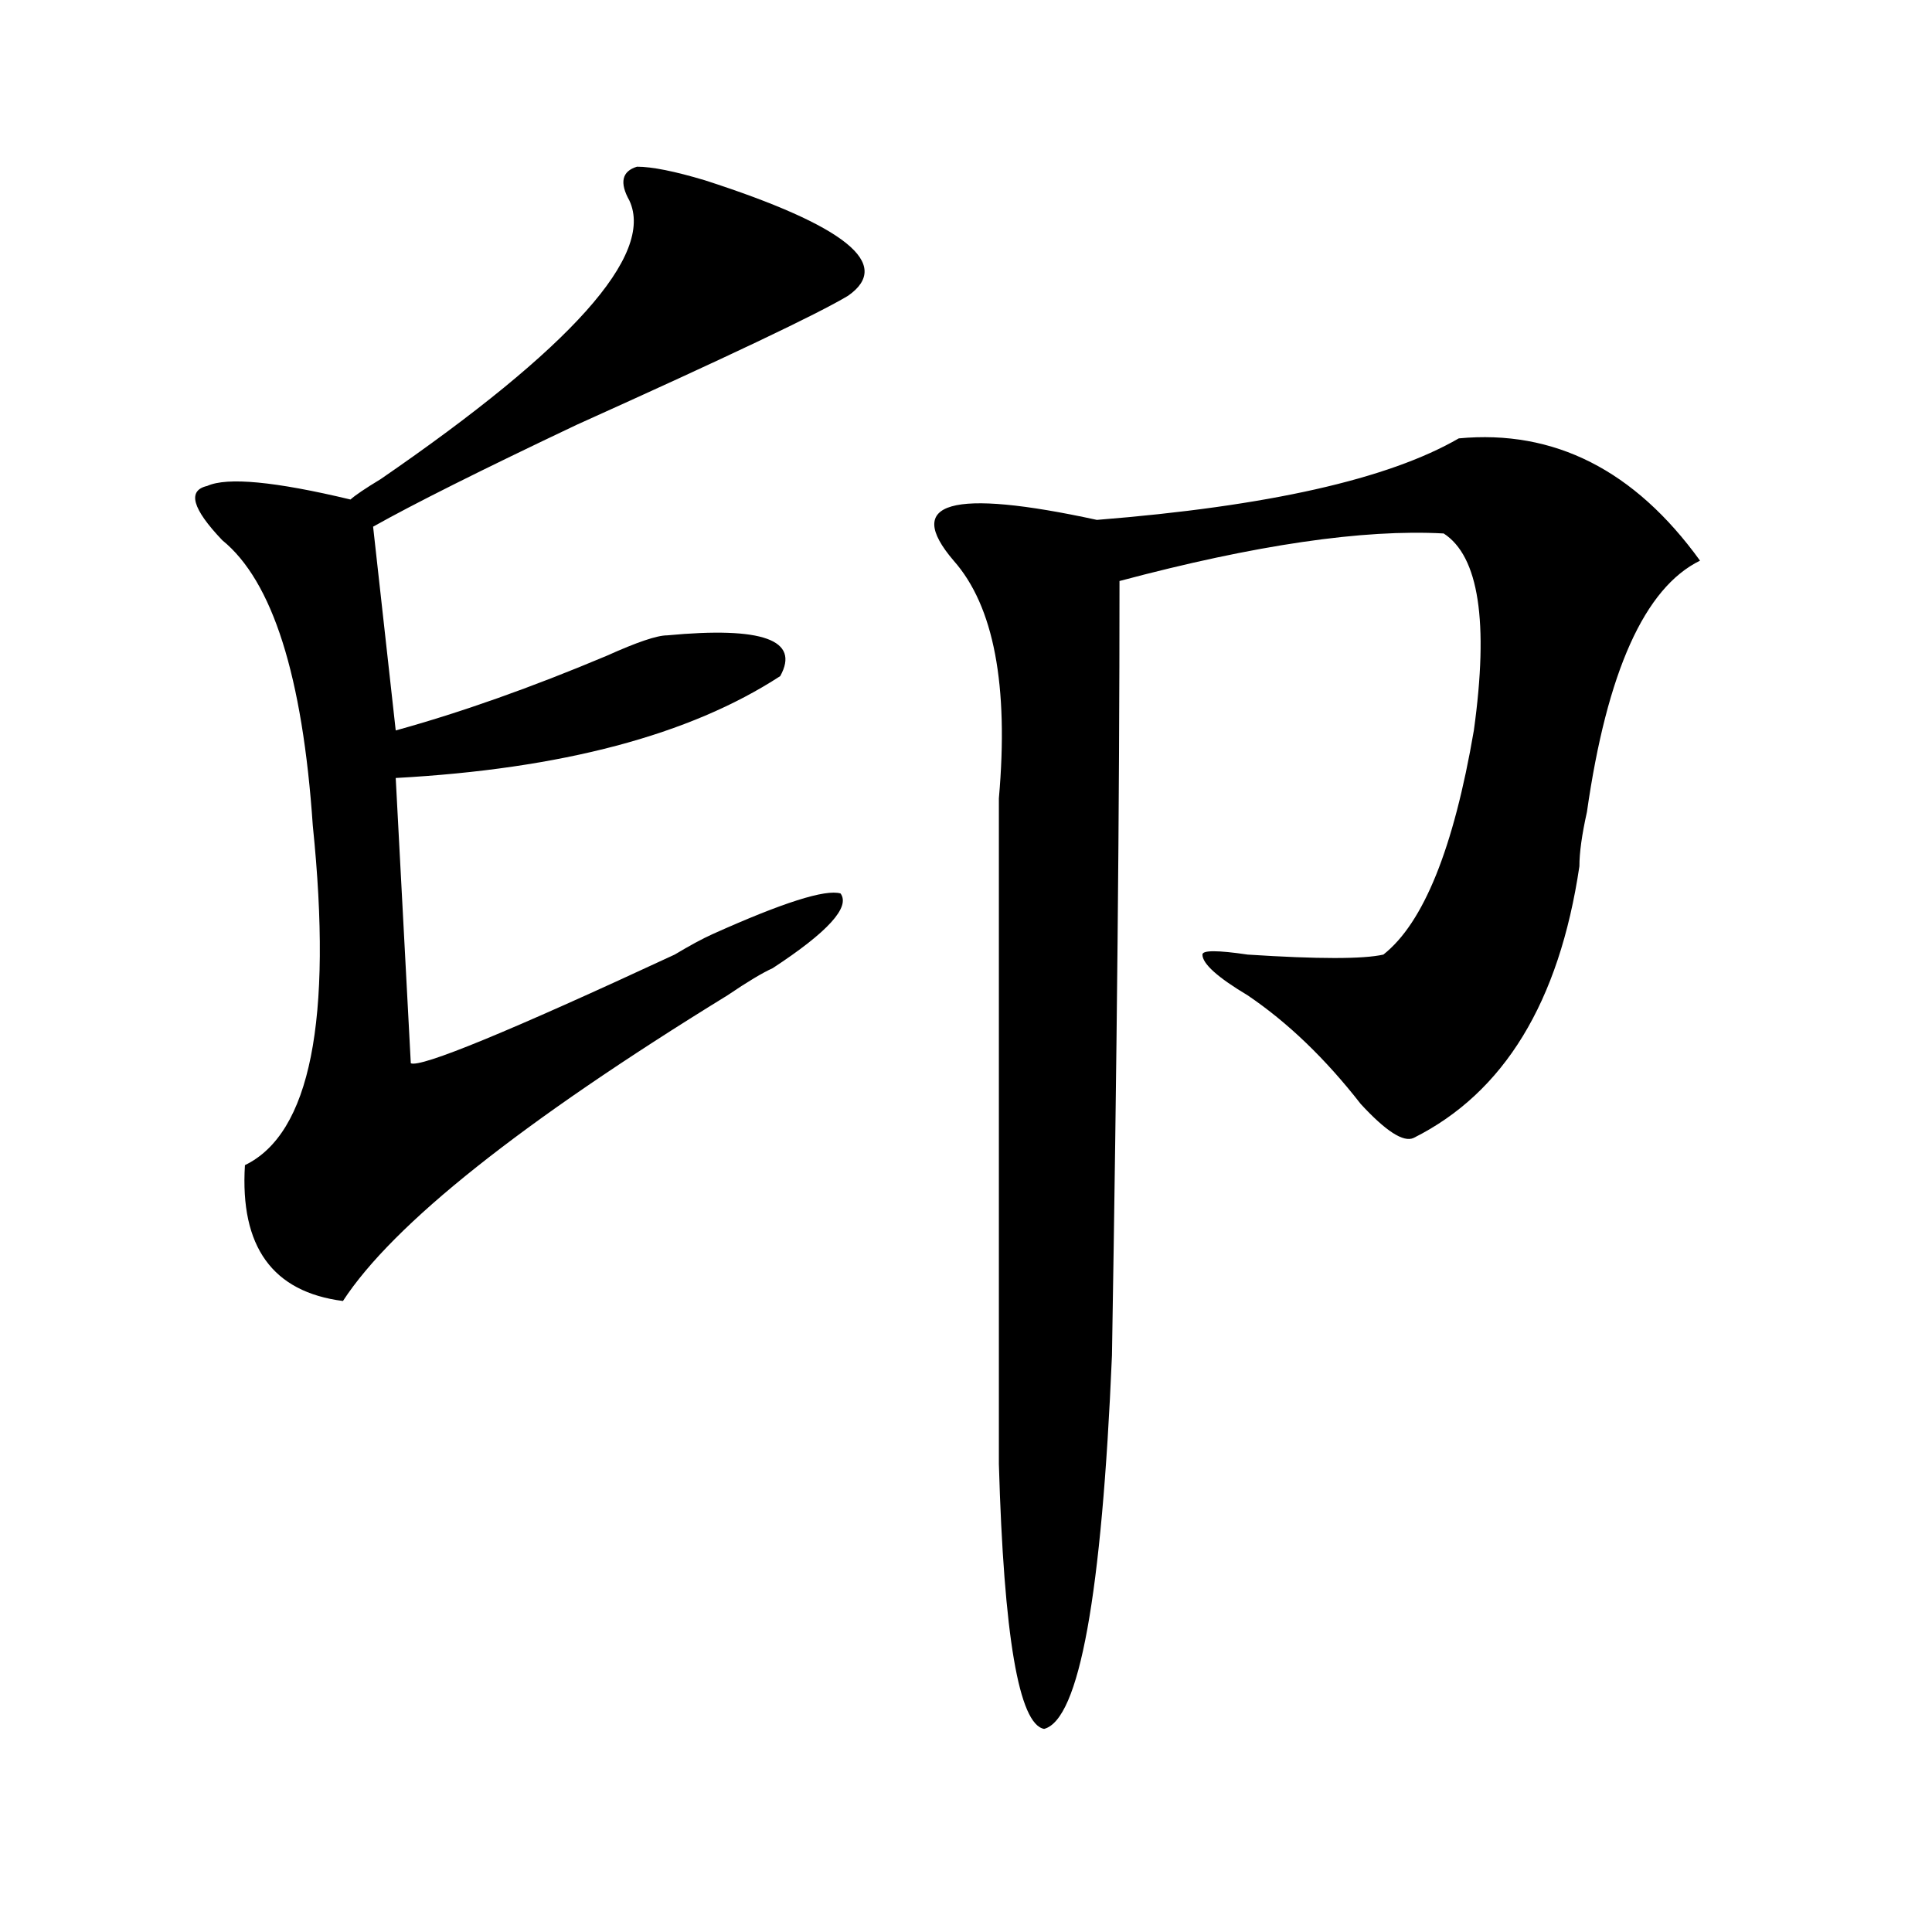 <?xml version="1.0" encoding="utf-8"?>
<!-- Generator: Adobe Illustrator 16.0.0, SVG Export Plug-In . SVG Version: 6.00 Build 0)  -->
<!DOCTYPE svg PUBLIC "-//W3C//DTD SVG 1.1//EN" "http://www.w3.org/Graphics/SVG/1.1/DTD/svg11.dtd">
<svg version="1.1" id="图层_1" xmlns="http://www.w3.org/2000/svg" xmlns:xlink="http://www.w3.org/1999/xlink" x="0px" y="0px"
	 width="1000px" height="1000px" viewBox="0 0 1000 1000" enable-background="new 0 0 1000 1000" xml:space="preserve">
<path d="M364.82,93.313c72.804,23.456,97.559,43.396,74.145,59.766c-15.609,9.394-62.438,31.641-140.484,66.797
	c-49.45,23.456-84.571,41.034-105.363,52.734l11.707,105.469c33.78-9.338,70.242-22.247,109.266-38.672
	c15.609-7.031,25.976-10.547,31.219-10.547c49.39-4.669,68.901,2.362,58.535,21.094c-46.828,30.487-113.168,48.065-199.02,52.734
	l7.805,147.656c5.183,2.362,50.73-16.369,136.582-56.25c7.805-4.669,14.269-8.185,19.512-10.547
	c36.401-16.369,58.535-23.4,66.34-21.094c5.183,7.031-6.524,19.94-35.121,38.672c-5.243,2.362-13.048,7.031-23.414,14.063
	c-106.704,65.644-173.044,118.378-199.02,158.203c-36.462-4.669-53.353-28.125-50.73-70.313
	c33.78-16.369,45.487-74.981,35.121-175.781c-5.243-77.344-20.853-126.563-46.828-147.656
	c-15.609-16.369-18.231-25.763-7.805-28.125c10.366-4.669,35.121-2.307,74.145,7.031c2.562-2.307,7.805-5.822,15.609-10.547
	c98.839-67.95,141.765-116.016,128.777-144.141c-5.243-9.338-3.902-15.216,3.902-17.578
	C337.504,86.281,349.211,88.644,364.82,93.313z M755.055,226.906c49.39-4.669,91.034,16.425,124.875,63.281
	c-28.657,14.063-48.169,57.459-58.535,130.078c-2.622,11.756-3.902,21.094-3.902,28.125
	c-10.427,70.313-39.023,117.225-85.852,140.625c-5.243,2.362-14.329-3.516-27.316-17.578c-18.231-23.4-37.743-42.188-58.535-56.25
	c-15.609-9.338-23.414-16.369-23.414-21.094c0-2.307,7.805-2.307,23.414,0c36.401,2.362,59.815,2.362,70.242,0
	c20.792-16.369,36.401-55.041,46.828-116.016c7.805-56.25,2.562-90.197-15.609-101.953c-41.646-2.307-97.559,5.878-167.801,24.609
	c0,114.862-1.341,248.456-3.902,400.781c-5.243,124.2-16.95,188.635-35.121,193.359c-13.048-2.362-20.853-48.065-23.414-137.109
	c0-63.281,0-178.088,0-344.531c5.183-58.557-2.622-99.591-23.414-123.047c-26.036-30.432-1.341-37.463,74.145-21.094
	C656.155,262.063,718.593,248,755.055,226.906z"/>
</svg>

